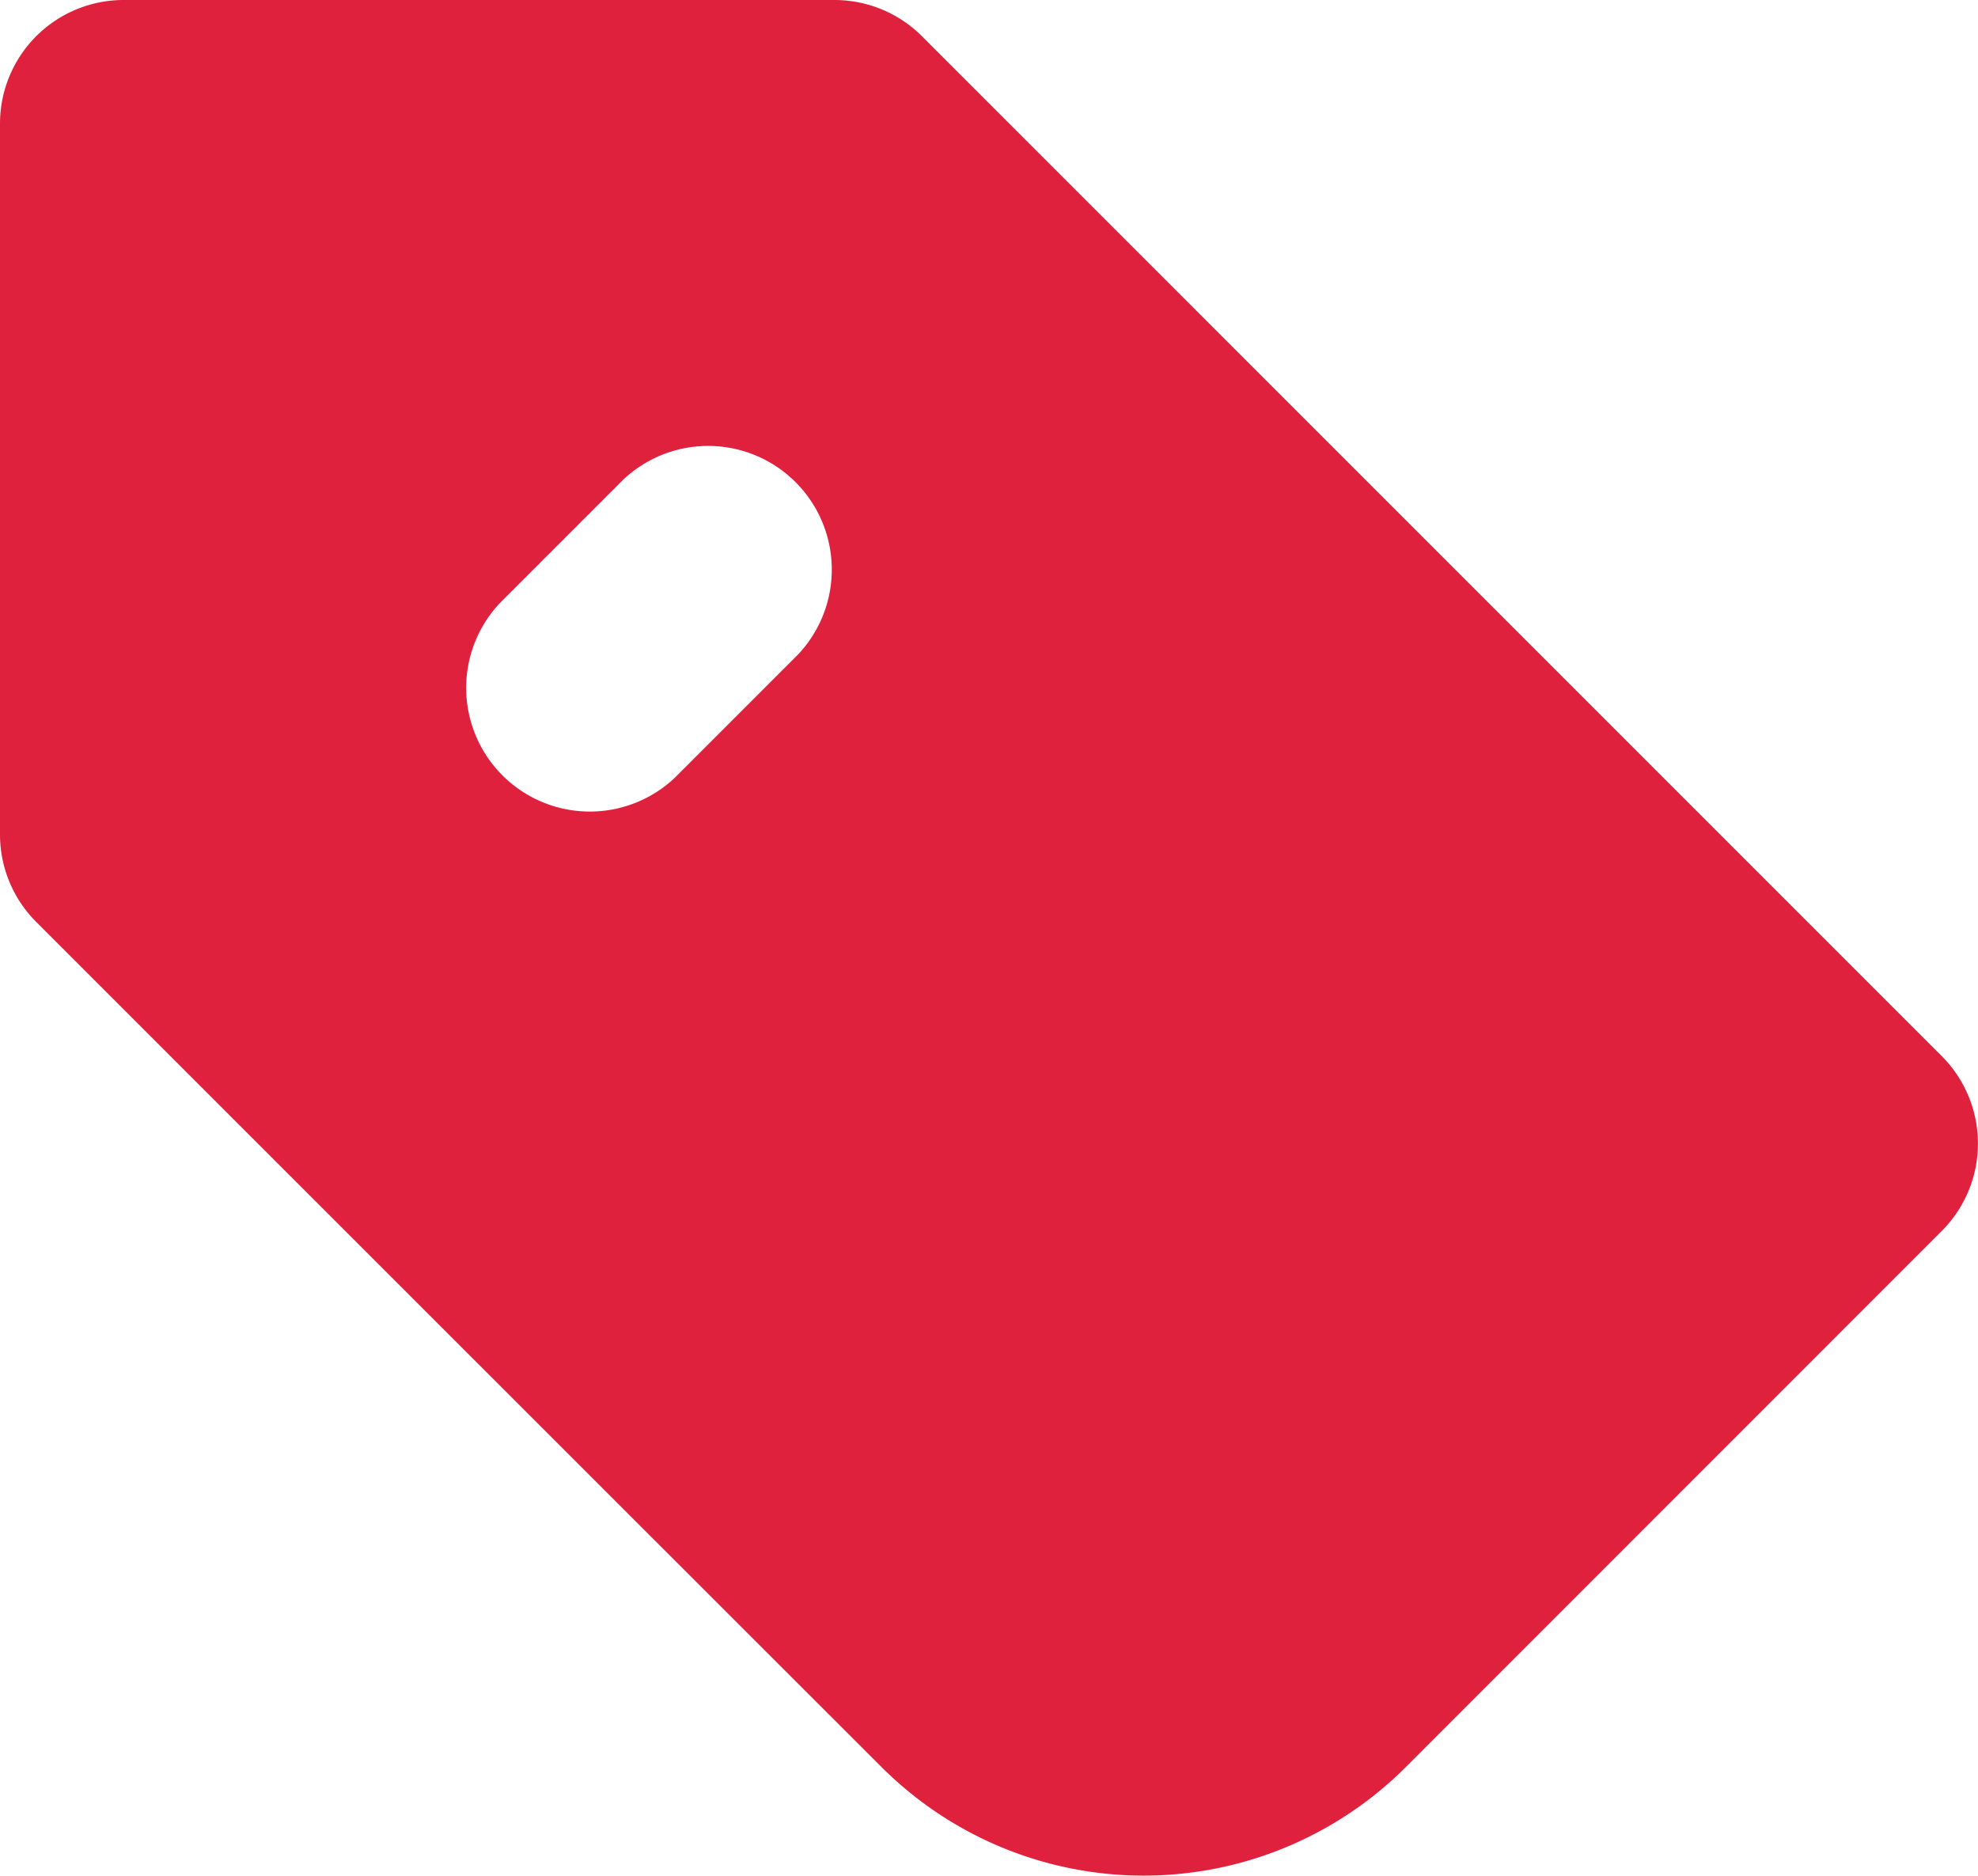 <svg id="tag" xmlns="http://www.w3.org/2000/svg" width="44.13" height="41.845" viewBox="0 0 44.13 41.845">
  <path id="Path_9895" data-name="Path 9895" d="M1867.666,209.078a8.273,8.273,0,0,0,11.7,0l11.956-11.959a2.761,2.761,0,0,0,0-3.9l-22.754-22.755a2.762,2.762,0,0,0-1.951-.807h-15.859a2.758,2.758,0,0,0-2.758,2.758v15.859a2.757,2.757,0,0,0,.807,1.95S1861.156,202.575,1867.666,209.078Zm-5.758-28.723-2.758,2.758a2.759,2.759,0,0,0,3.9,3.9l2.758-2.758a2.759,2.759,0,0,0-3.9-3.9Z" transform="translate(-1848 -169.657)" fill="#df213d" fill-rule="evenodd"/>
</svg>
